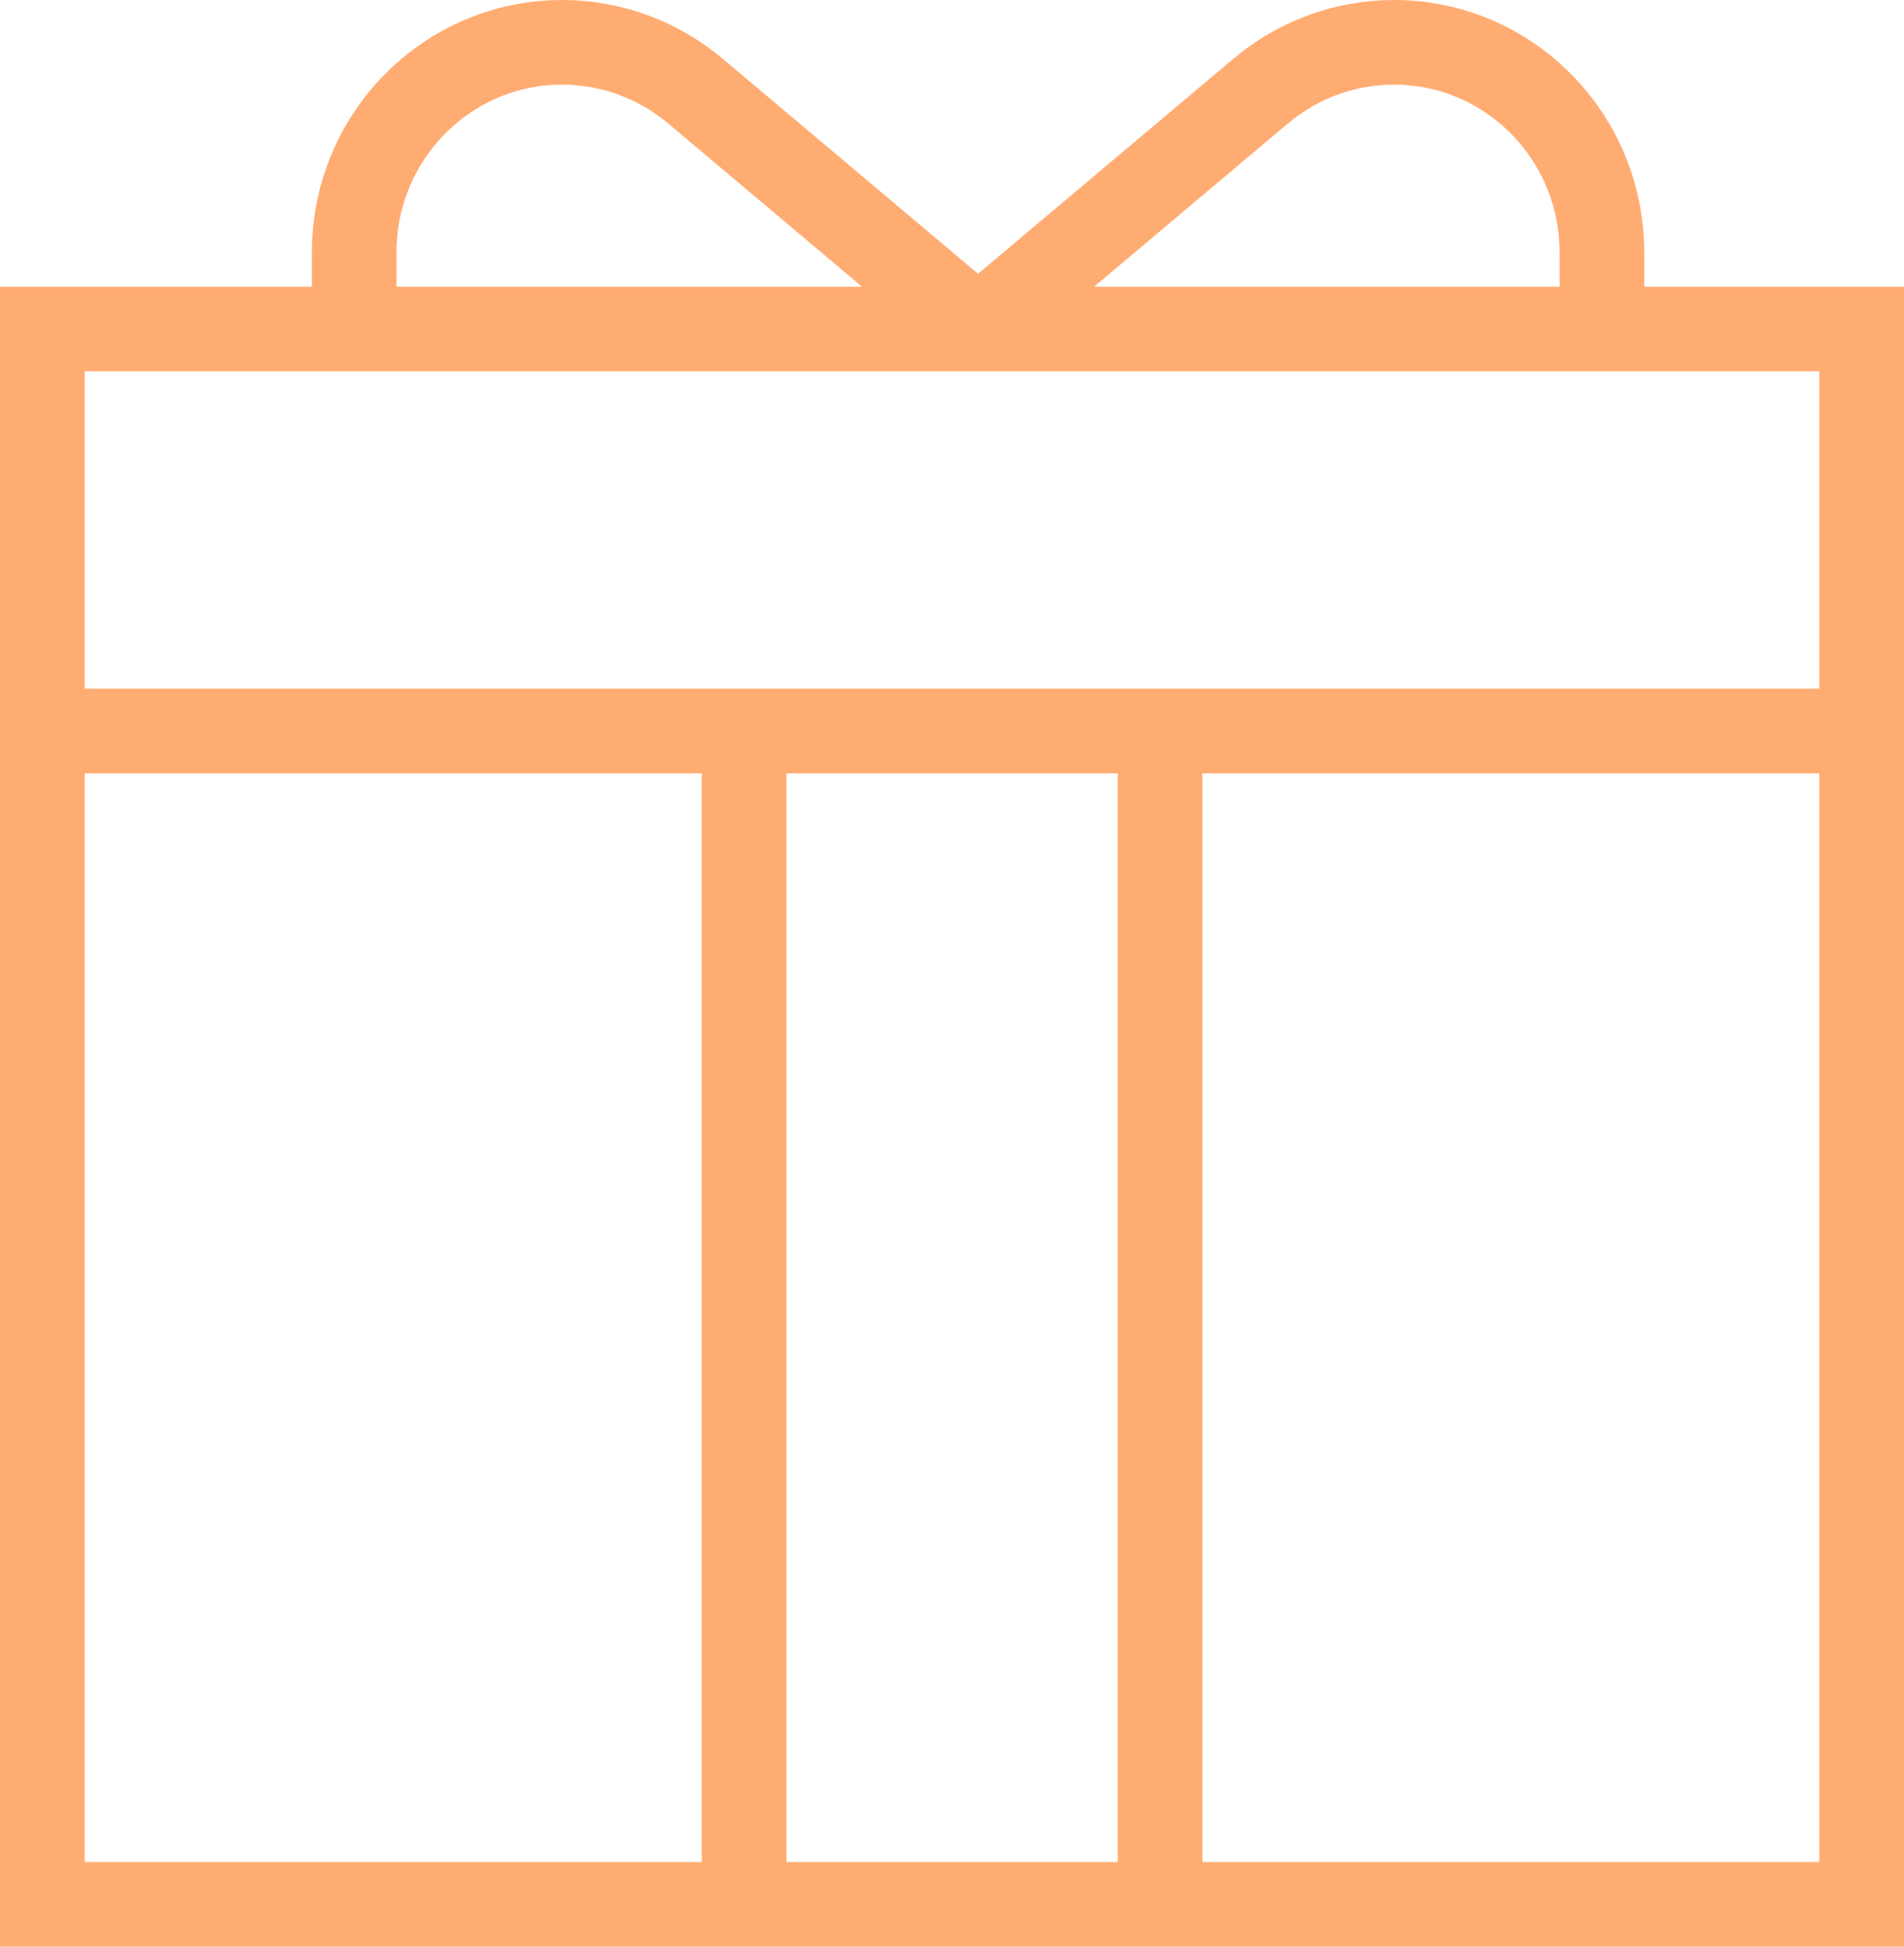<svg width="45" height="46" viewBox="0 0 45 46" fill="none" xmlns="http://www.w3.org/2000/svg">
<path id="Vector" d="M1 17.274H43.388M27.417 17.214V44.249M17.586 17.214V44.249M1 7.775H44V45H1V7.775ZM16.433 2.15L23.114 7.775H8.371V5.964C8.371 3.222 10.572 1 13.287 1C14.437 1 15.549 1.408 16.433 2.15ZM29.799 2.15L23.117 7.775H37.86V5.964C37.86 3.222 35.659 1 32.944 1C31.794 1 30.682 1.408 29.799 2.15Z" stroke="#FFAC72" stroke-width="2" stroke-miterlimit="10"/>
</svg>
